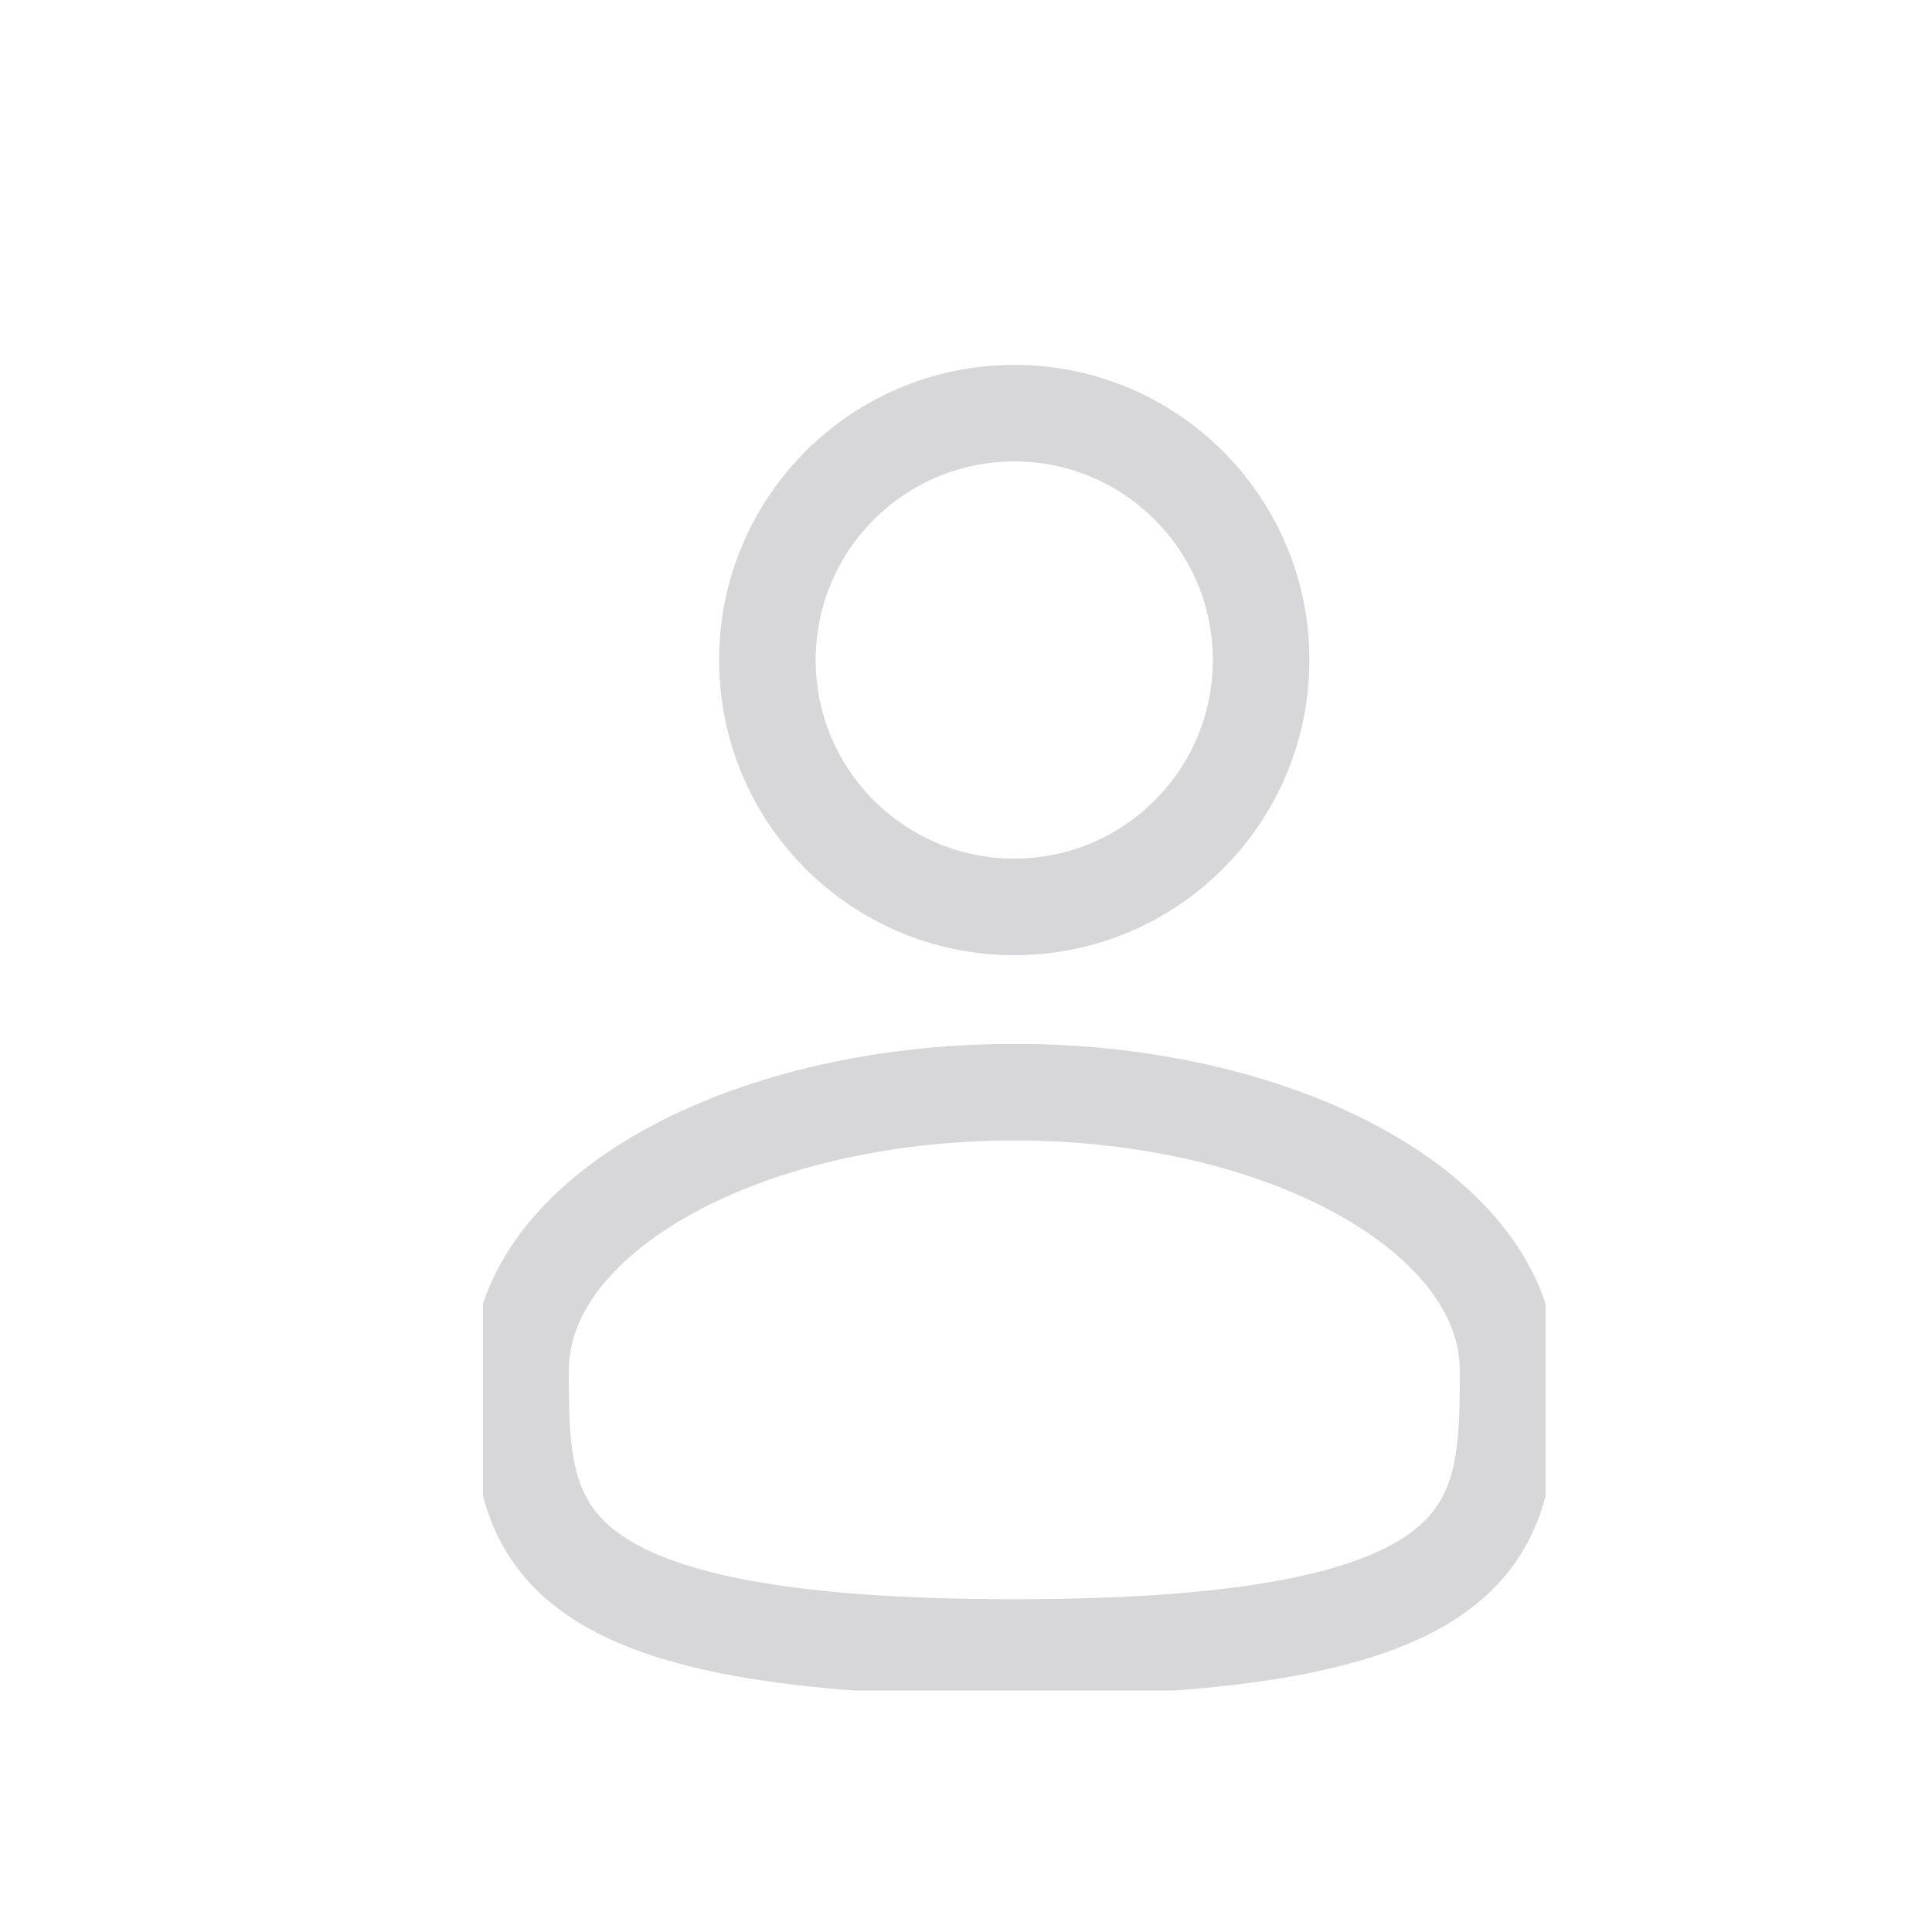 <svg width="20" height="20" viewBox="0 0 20 20" fill="none" xmlns="http://www.w3.org/2000/svg">
<g clip-path="url(#clip0_0_307)">
<path d="M10.5 9.388C11.911 9.388 13.055 8.244 13.055 6.833C13.055 5.421 11.911 4.277 10.5 4.277C9.088 4.277 7.944 5.421 7.944 6.833C7.944 8.244 9.088 9.388 10.5 9.388Z" stroke="#D7D7D9"/>
<path d="M15.611 14.181C15.611 15.768 15.611 17.055 10.5 17.055C5.389 17.055 5.389 15.768 5.389 14.181C5.389 12.593 7.677 11.306 10.5 11.306C13.323 11.306 15.611 12.593 15.611 14.181Z" stroke="#D7D7D9"/>
</g>
<defs>
<clipPath id="clip0_0_307">
<rect width="11" height="14" fill="white" transform="translate(5 3.5)"/>
</clipPath>
</defs>
</svg>
